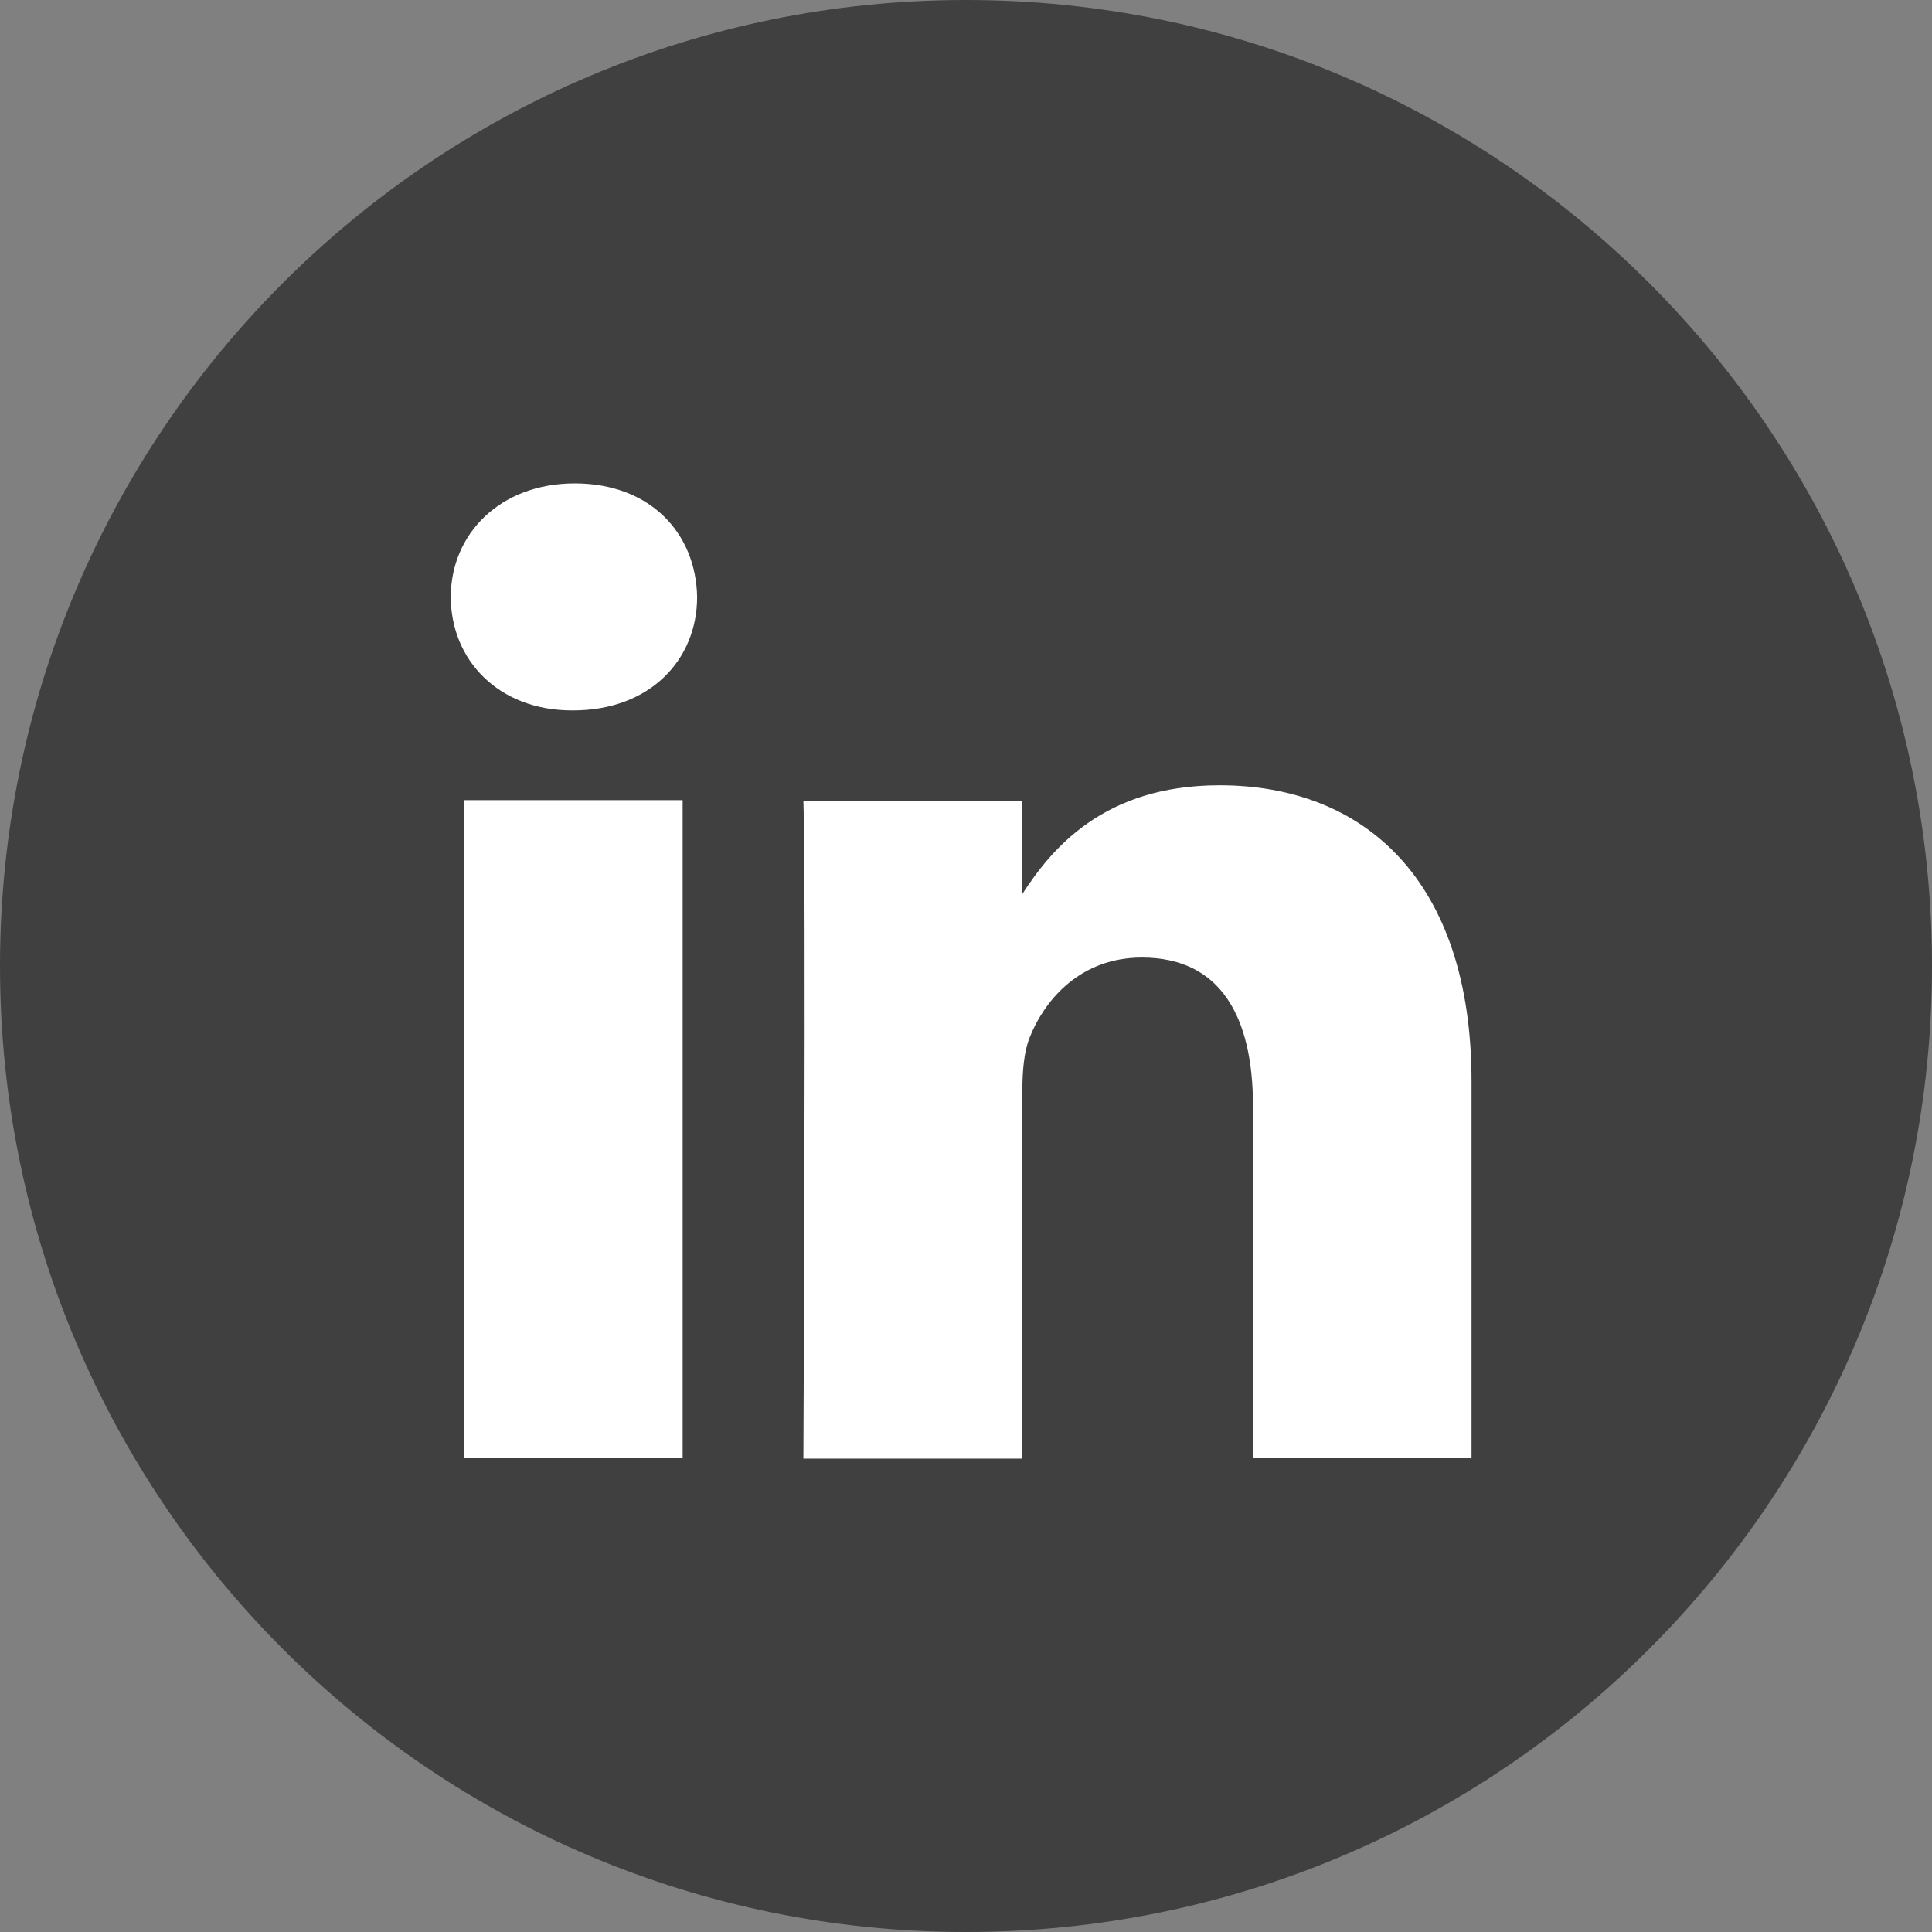 <?xml version="1.0" encoding="UTF-8"?><svg id="Layer_1" xmlns="http://www.w3.org/2000/svg" viewBox="0 0 48 48"><rect x="0" y="0" width="48" height="48" fill="#808080" stroke="none"/><defs><style>.cls-1{fill:#404040;fill-rule:evenodd;}.cls-2{fill:#fff;}</style></defs><circle class="cls-2" cx="24" cy="24" r="18.3"/><path class="cls-1" d="m24,0C10.74,0,0,10.75,0,24s10.74,24,24,24,24-10.75,24-24S37.26,0,24,0Zm-7.04,36.22h-5.44v-16.34h5.44v16.34Zm-2.72-18.57h-.03c-1.83,0-3.01-1.26-3.01-2.82s1.22-2.82,3.08-2.82,3.01,1.22,3.04,2.82c0,1.57-1.18,2.82-3.08,2.82Zm22.33,18.57h-5.44v-8.74c0-2.2-.79-3.69-2.76-3.69-1.5,0-2.4,1.01-2.79,1.99-.14.35-.18.84-.18,1.33v9.13h-5.44s.07-14.81,0-16.34h5.44v2.31c.72-1.11,2.01-2.7,4.9-2.7,3.58,0,6.26,2.34,6.26,7.36v9.37Z"/></svg>